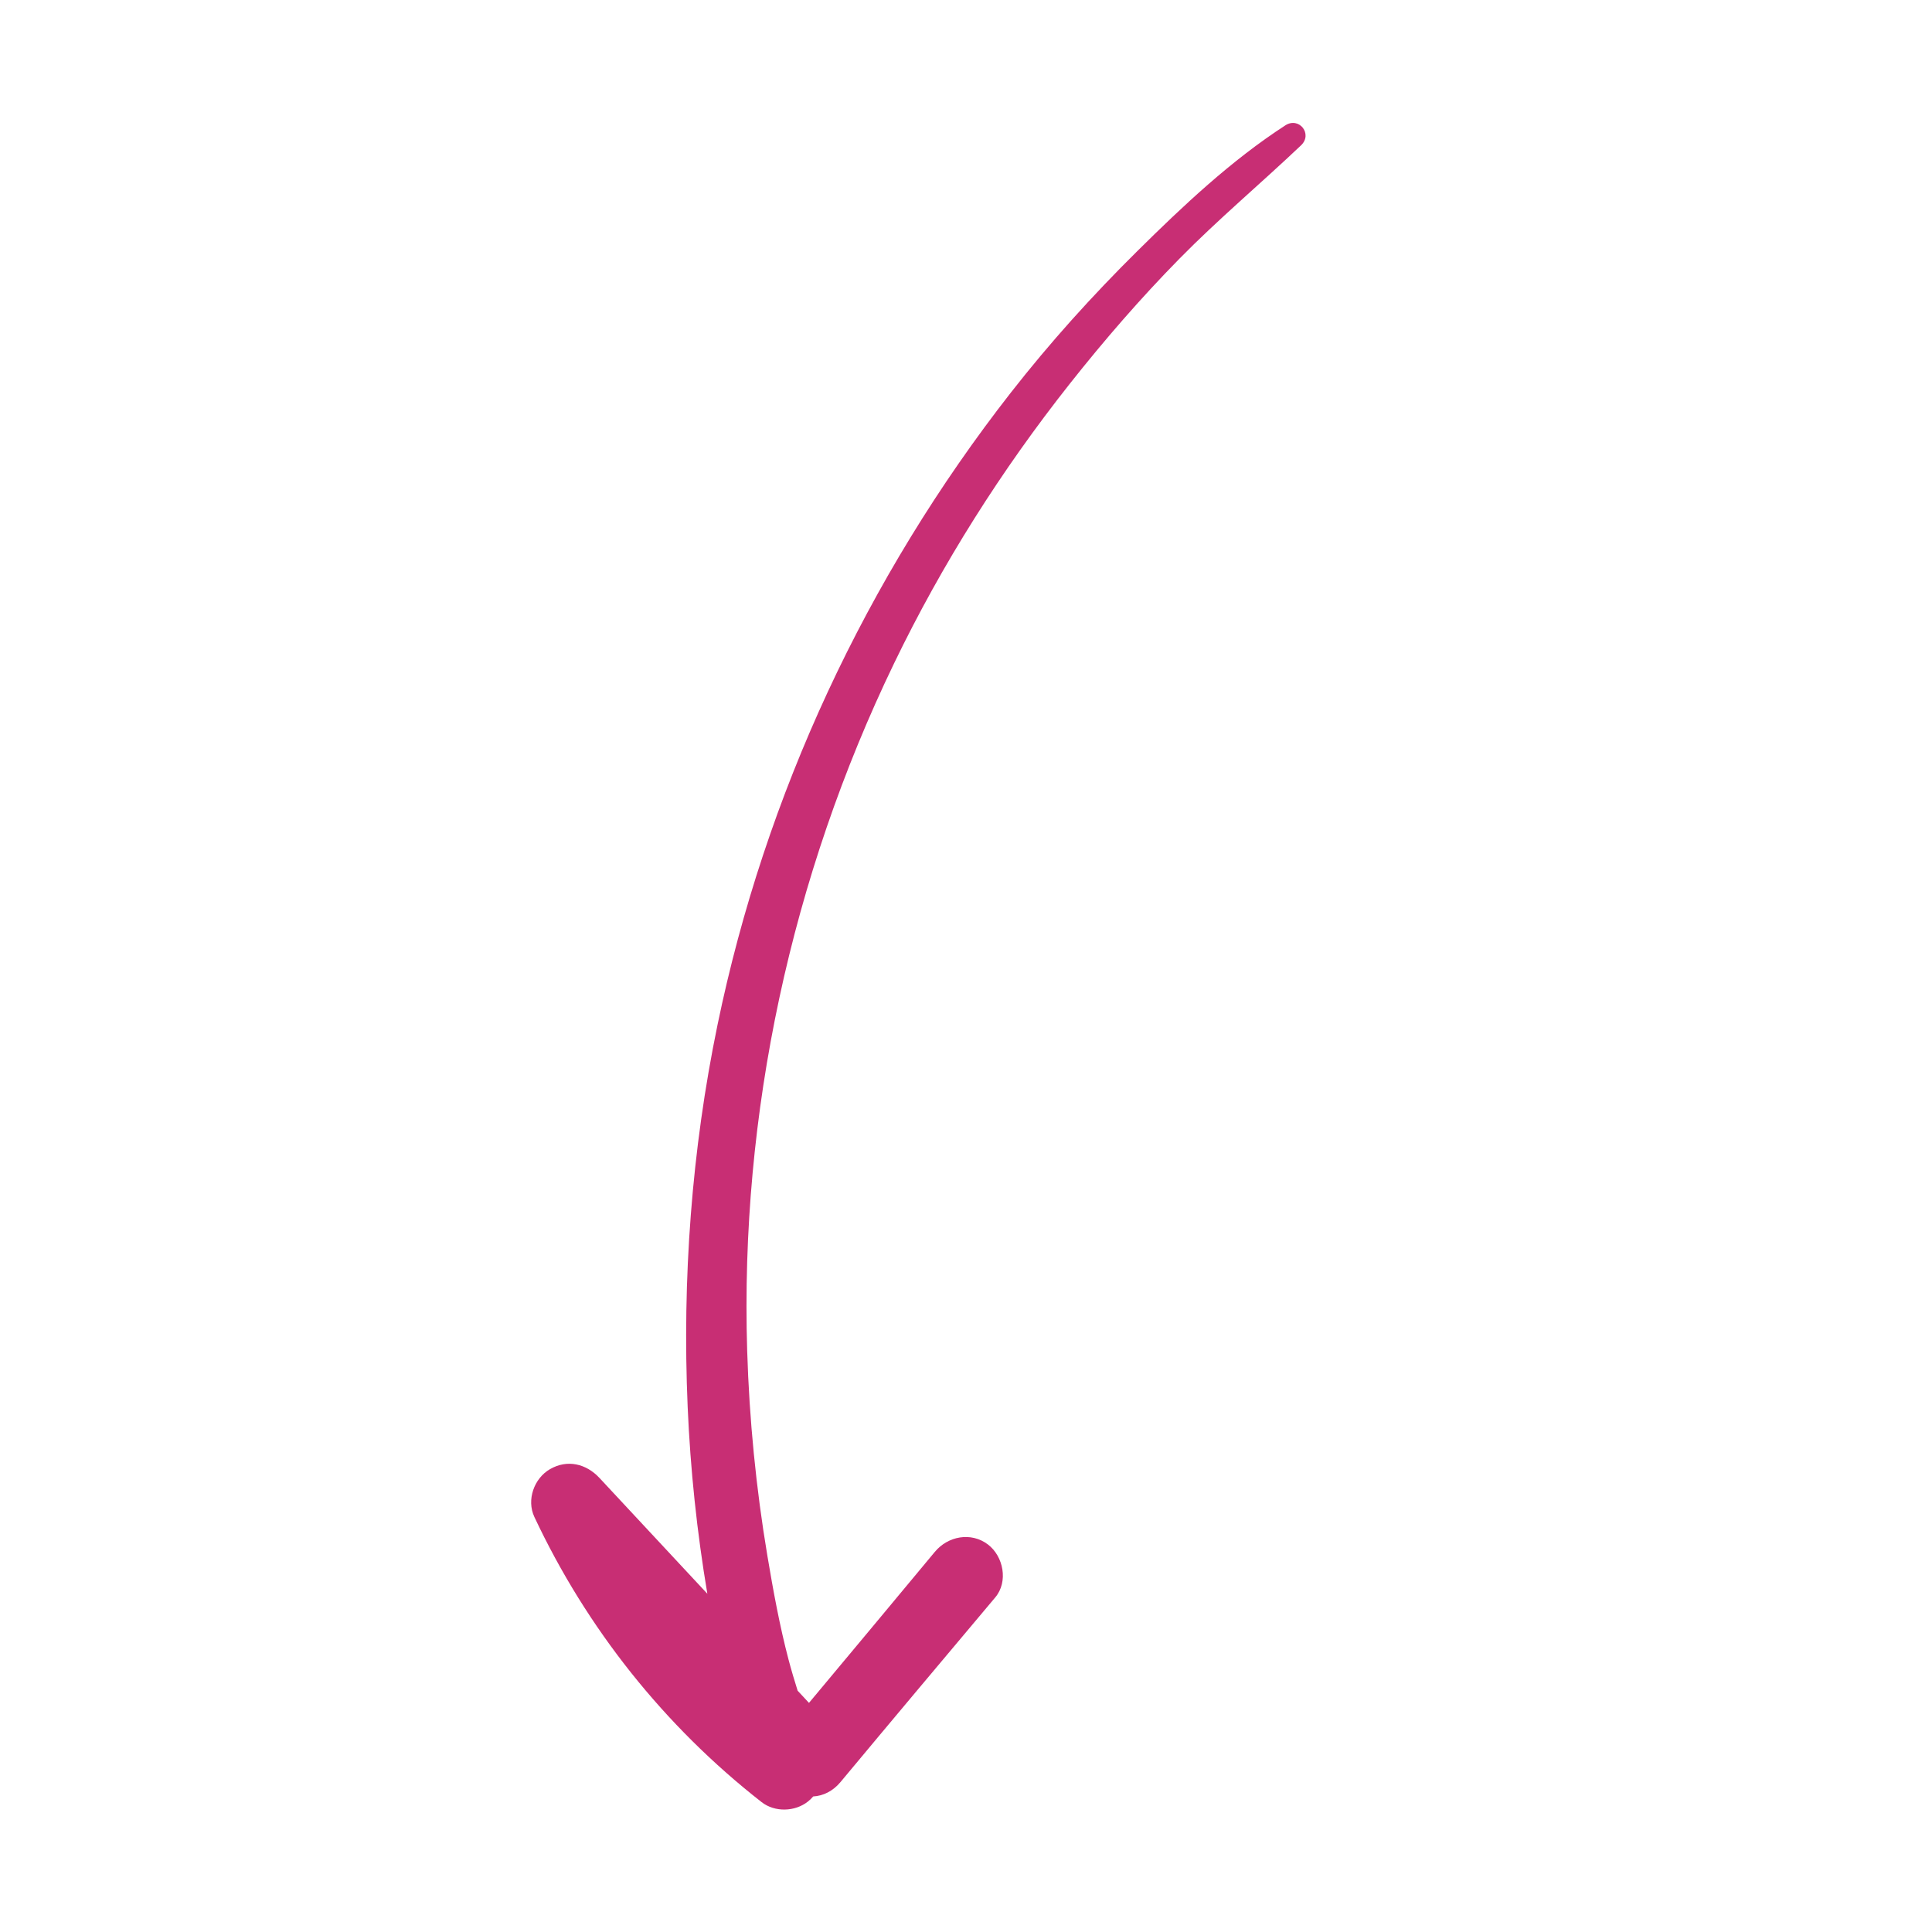 <?xml version="1.0" encoding="UTF-8" standalone="no"?> <svg xmlns:dc="http://purl.org/dc/elements/1.1/" xmlns:cc="http://creativecommons.org/ns#" xmlns:rdf="http://www.w3.org/1999/02/22-rdf-syntax-ns#" xmlns:svg="http://www.w3.org/2000/svg" xmlns="http://www.w3.org/2000/svg" viewBox="0 0 113.387 113.387" height="113.387" width="113.387" xml:space="preserve" id="svg2"><defs id="defs6"></defs><g transform="matrix(1.333,0,0,-1.333,0,113.387)" id="g10"><g transform="scale(0.1)" id="g12"><path id="path14" style="fill:#c82e74;fill-opacity:1;fill-rule:nonzero;stroke:none" d="M 335.301,57.199 C 292.547,90.629 258.34,133.629 235.266,182.746 c -3.532,7.524 -0.114,17.012 6.894,21.043 7.637,4.391 15.918,2.41 21.793,-3.898 15.828,-16.993 31.652,-33.981 47.477,-50.973 -4.582,27.219 -7.481,54.719 -8.668,82.293 -2.426,56.363 1.734,112.969 13.156,168.238 20.926,101.239 65.5,196.895 129.156,278.34 17.164,21.961 35.856,42.684 55.668,62.285 20.113,19.906 41.344,39.922 65.149,55.34 6.062,3.926 12.179,-3.801 6.933,-8.781 -17.715,-16.817 -36.414,-32.481 -53.558,-49.93 -17.098,-17.39 -33.067,-35.844 -48.196,-54.965 -30.172,-38.129 -56.285,-79.39 -77.429,-123.183 -45.313,-93.836 -67.871,-198.36 -64.676,-302.575 0.93,-30.292 3.894,-60.519 8.906,-90.41 2.563,-15.293 5.375,-30.711 9.324,-45.711 1.207,-4.57 2.563,-9.101 3.985,-13.621 1.664,-1.789 3.332,-3.578 5,-5.367 18.511,22.133 36.965,44.309 55.41,66.496 5.746,6.918 15.898,8.875 23.328,3.281 6.898,-5.203 9.09,-16.414 3.277,-23.328 -22.754,-27.062 -45.511,-54.121 -68.132,-81.297 -3.372,-4.051 -7.661,-6.098 -12.032,-6.348 -0.679,-0.793 -1.441,-1.547 -2.32,-2.242 -5.738,-4.535 -14.59,-4.785 -20.41,-0.234"></path></g></g></svg> 